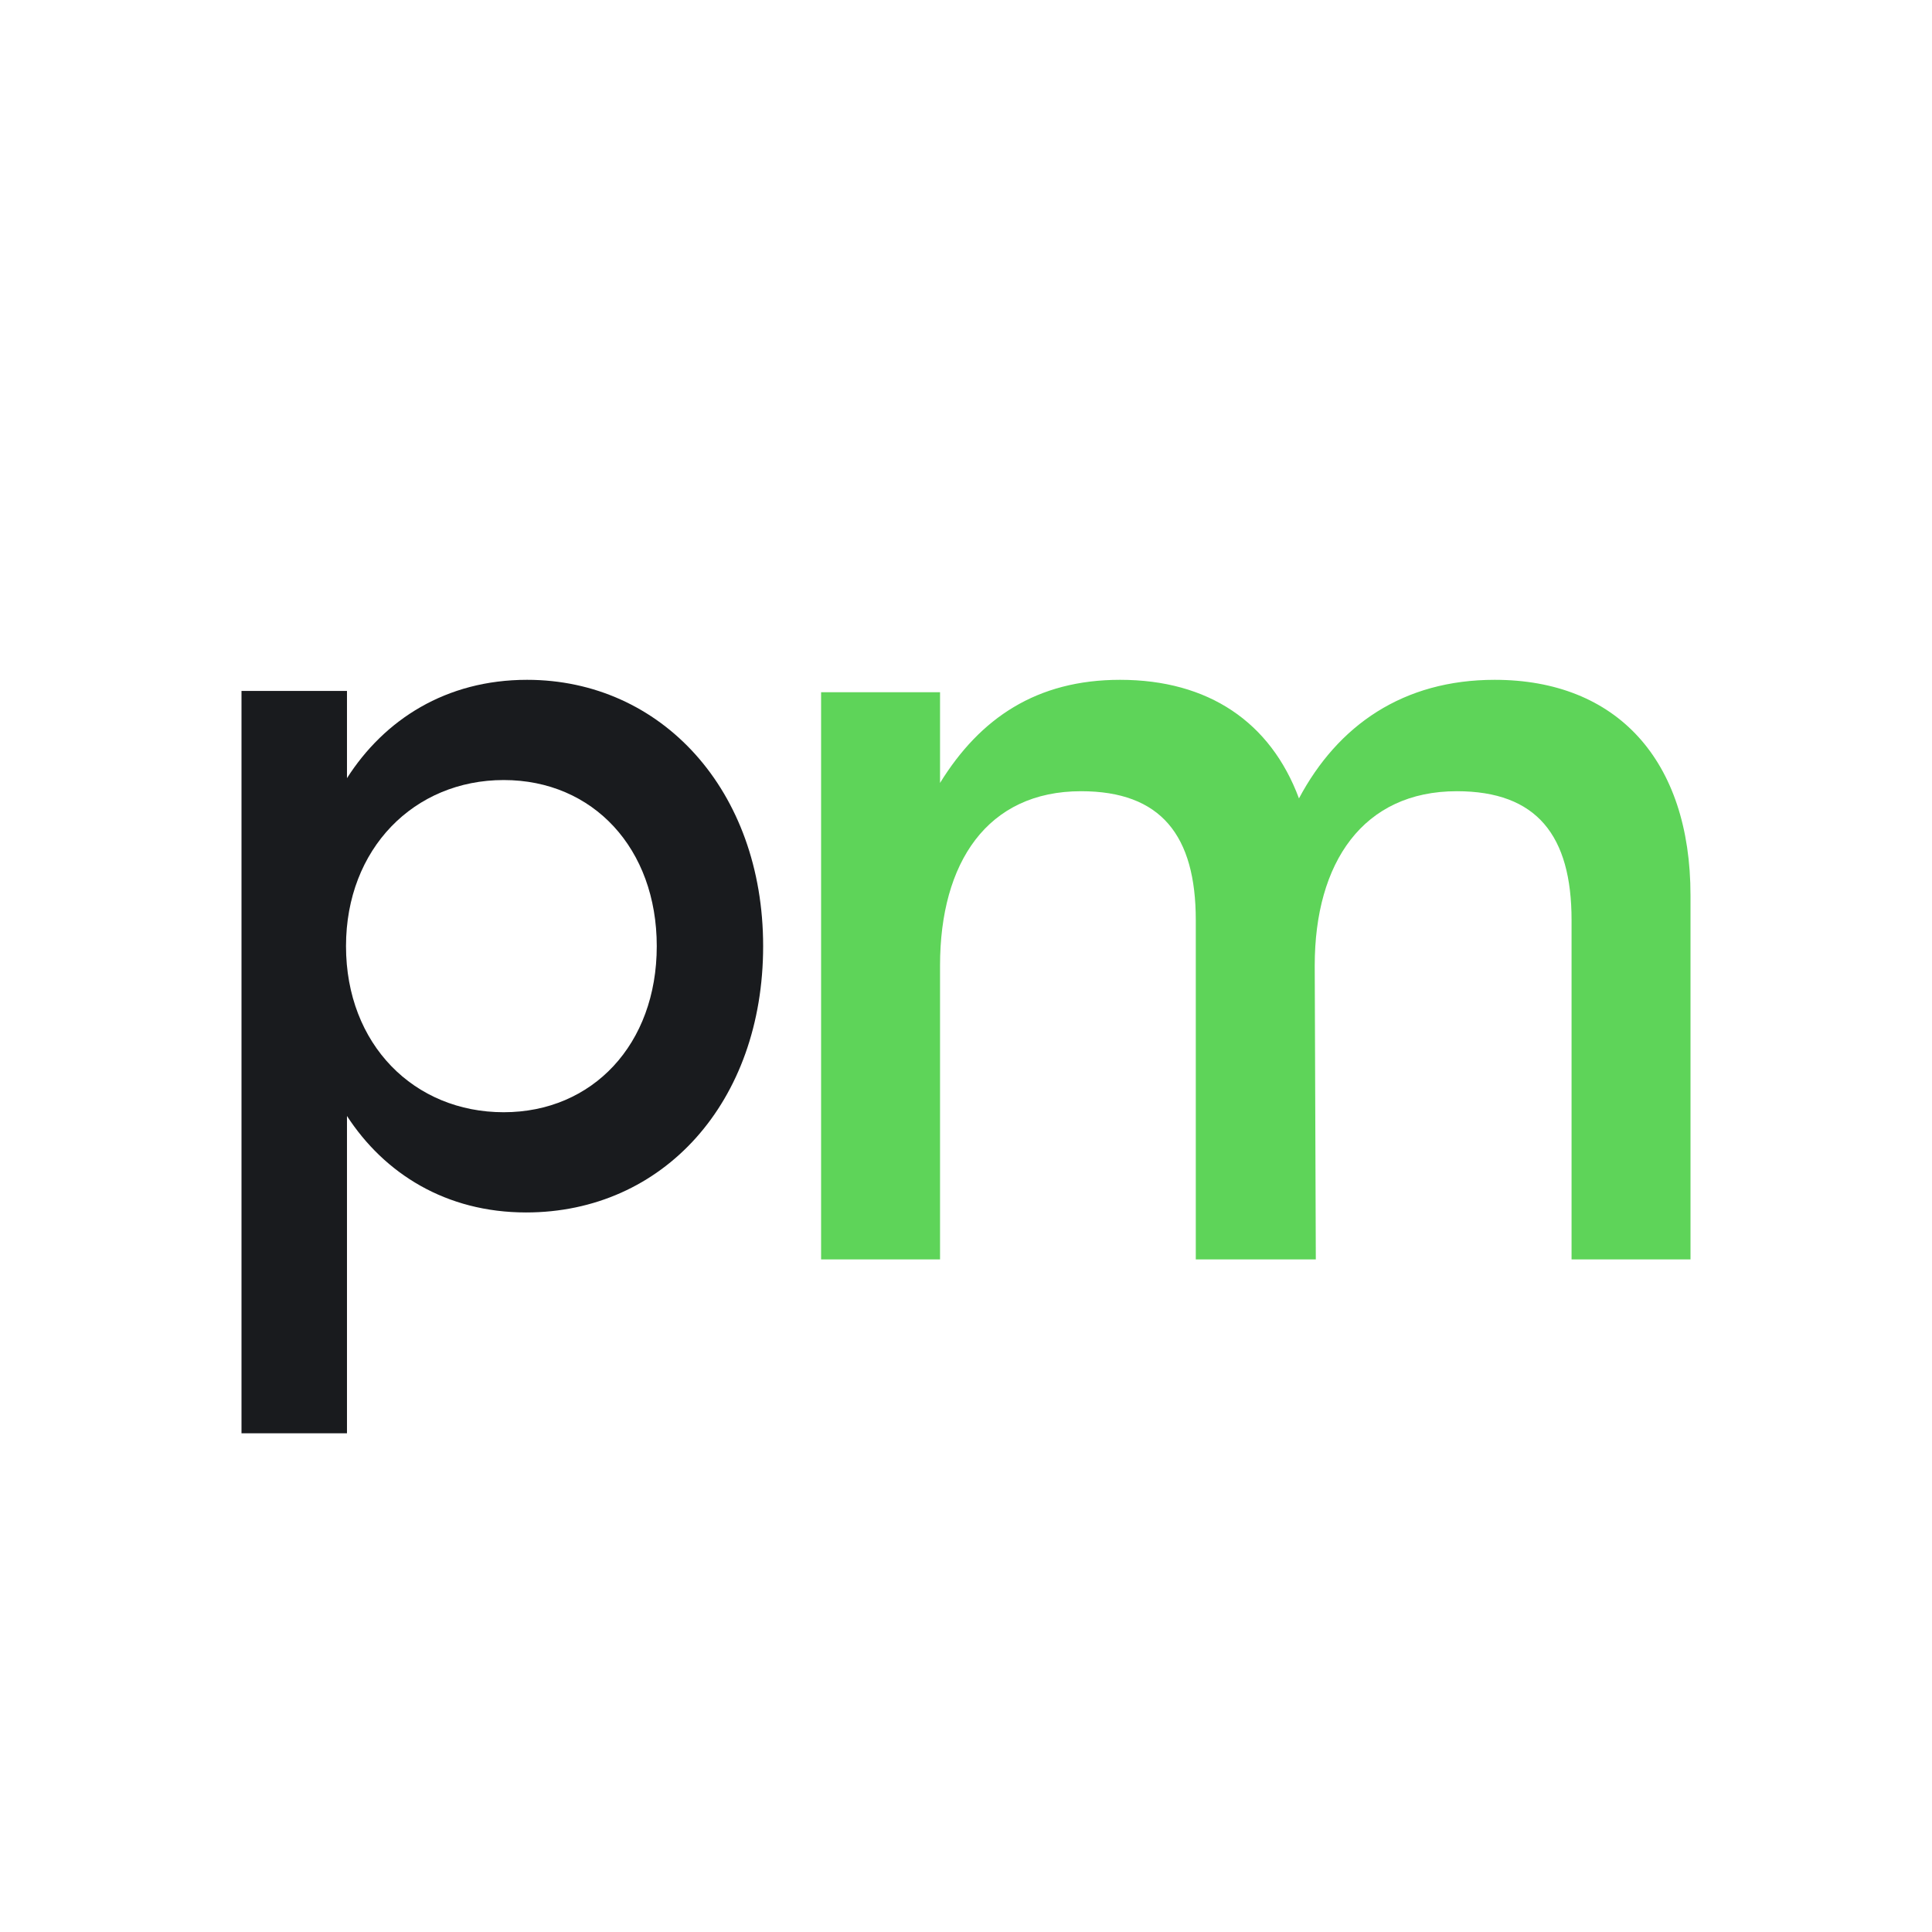 <?xml version="1.0" encoding="UTF-8"?> <svg xmlns="http://www.w3.org/2000/svg" width="32" height="32" viewBox="0 0 32 32" fill="none"><rect width="32" height="32" fill="white"></rect><path d="M24.757 11.26C26.78 11.26 28 12.592 28 14.83V20.86H26.03V15.24C26.03 13.839 25.455 13.105 24.13 13.105C22.578 13.105 21.776 14.284 21.776 15.992L21.794 20.86H19.806V15.24C19.806 13.839 19.231 13.105 17.906 13.105C16.355 13.105 15.57 14.284 15.57 15.992V20.86H13.6V11.465H15.57V12.968C16.233 11.892 17.174 11.26 18.551 11.26C20.015 11.26 21.044 11.96 21.515 13.224C22.16 12.012 23.241 11.26 24.757 11.26Z" fill="#5ED459"></path><path d="M8.73 11.26C10.955 11.26 12.64 13.089 12.64 15.671C12.64 18.253 10.986 20.082 8.714 20.082C7.385 20.082 6.365 19.436 5.747 18.484V23.74H4V11.444H5.747V12.889C6.365 11.921 7.385 11.26 8.73 11.26ZM8.343 18.422C9.812 18.422 10.878 17.3 10.878 15.671C10.878 14.057 9.827 12.92 8.343 12.92C6.859 12.92 5.731 14.057 5.731 15.671C5.731 17.3 6.859 18.422 8.343 18.422Z" fill="#191B1E"></path></svg> 